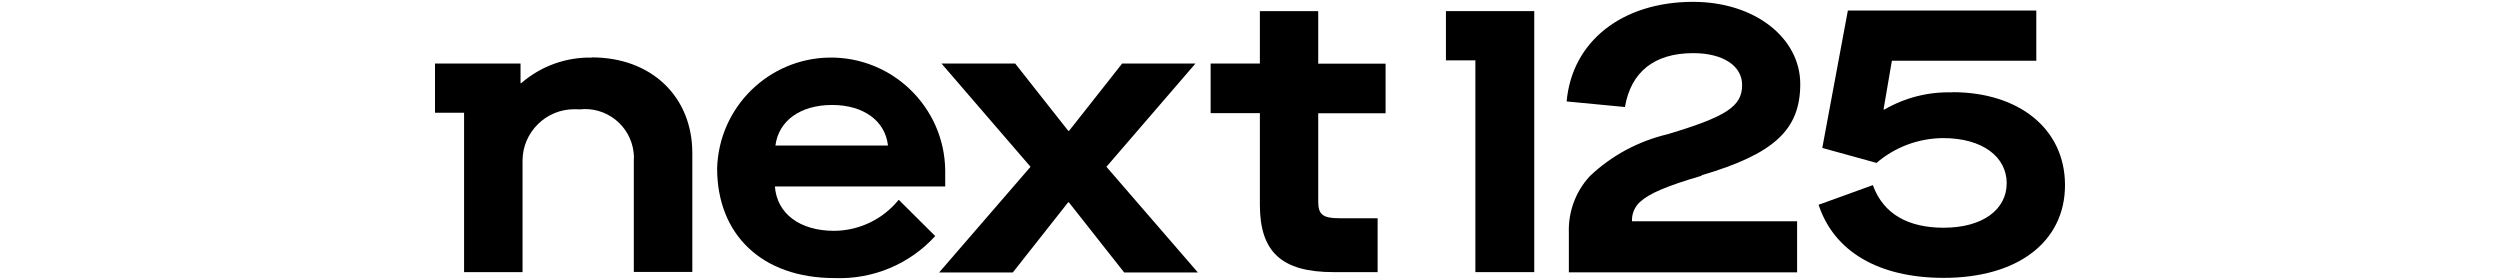 <?xml version="1.0" encoding="UTF-8"?>
<!DOCTYPE svg PUBLIC "-//W3C//DTD SVG 1.1//EN" "http://www.w3.org/Graphics/SVG/1.1/DTD/svg11.dtd">
<!-- Creator: CorelDRAW X6 -->
<svg xmlns="http://www.w3.org/2000/svg" xml:space="preserve" width="250px" height="28px" version="1.1" shape-rendering="geometricPrecision" text-rendering="geometricPrecision" image-rendering="optimizeQuality" fill-rule="evenodd" clip-rule="evenodd"
viewBox="0 0 60976 6829"
 xmlns:xlink="http://www.w3.org/1999/xlink">
 <g id="Ebene_x0020_1">
  <g id="_854910336">
   <rect fill="none" width="60976" height="6829"/>
   <g>
    <path id="d" fill="black" d="M32152 271l-1423 0 0 1278 -1201 0 0 1210 1201 0 0 2235c0,1142 520,1643 1797,1643l1075 0 0 -1314 -930 0c-415,0 -519,-94 -519,-410l0 -2150 1643 0 0 -1210 -1643 0 0 -1278 0 -4z"/>
    <path id="e" fill="black" d="M14439 1404c-633,-13 -1247,208 -1725,623l-18 0 0 -478 -2086 0 0 1201 709 0 0 3887 1426 0 0 -2718c0,-695 574,-1260 1269,-1255 41,0 81,0 118,4 654,-76 1246,393 1322,1048 10,68 10,131 5,199l0 2718 1427 0 0 -2899c0,-1382 -1003,-2334 -2447,-2334m0 4l0 0 0 0z"/>
    <path id="f" fill="black" d="M20349 5630c-849,0 -1400,-424 -1449,-1083l4154 0 0 -402c-23,-1535 -1292,-2763 -2827,-2741 -1485,23 -2691,1210 -2736,2700 0,1612 1084,2678 2867,2678 930,36 1829,-339 2452,-1025l-890 -885c-384,474 -961,754 -1576,758m-49 -3070c763,0 1296,384 1363,989l-2745 0c77,-605 610,-989 1382,-989z"/>
    <polygon id="g" fill="black" points="29167,1549 27370,1549 26074,3192 26056,3192 24760,1549 22963,1549 25135,4068 22905,6646 24702,6646 26052,4935 26070,4935 27420,6646 29217,6646 26986,4068 29158,1549 "/>
    <polygon id="h" fill="black" points="35267,271 35267,1472 35985,1472 35985,6637 37421,6637 37421,271 35272,271 "/>
    <path id="i" fill="black" d="M41498 4276c1761,-519 2411,-1102 2411,-2226 0,-1124 -1106,-2005 -2614,-2005 -1729,0 -2953,962 -3084,2429l1422 136c145,-854 714,-1314 1666,-1314 723,0 1192,307 1192,776 0,520 -374,768 -1815,1201 -713,168 -1372,520 -1901,1025 -347,375 -528,872 -510,1382l0 962 5567 0 0 -1246 -4027 0c-9,-176 63,-348 194,-470 221,-203 632,-384 1508,-641m-9 -9l0 0 0 0z"/>
    <path id="j" fill="black" d="M47621 2253c-583,-18 -1156,126 -1662,420l-18 -9 203 -1183 3522 0 0 -1224 -4596 0 -624 3351 1323 365c452,-388 1025,-600 1621,-605 971,0 1554,461 1554,1102 0,641 -587,1084 -1536,1084 -844,0 -1467,-316 -1729,-1039l-1323 479c375,1142 1468,1783 3052,1783 1806,0 2958,-880 2958,-2262 0,-1381 -1133,-2267 -2745,-2267m0 5l0 0 0 0z"/>
   </g>
  </g>
 </g>
</svg>
